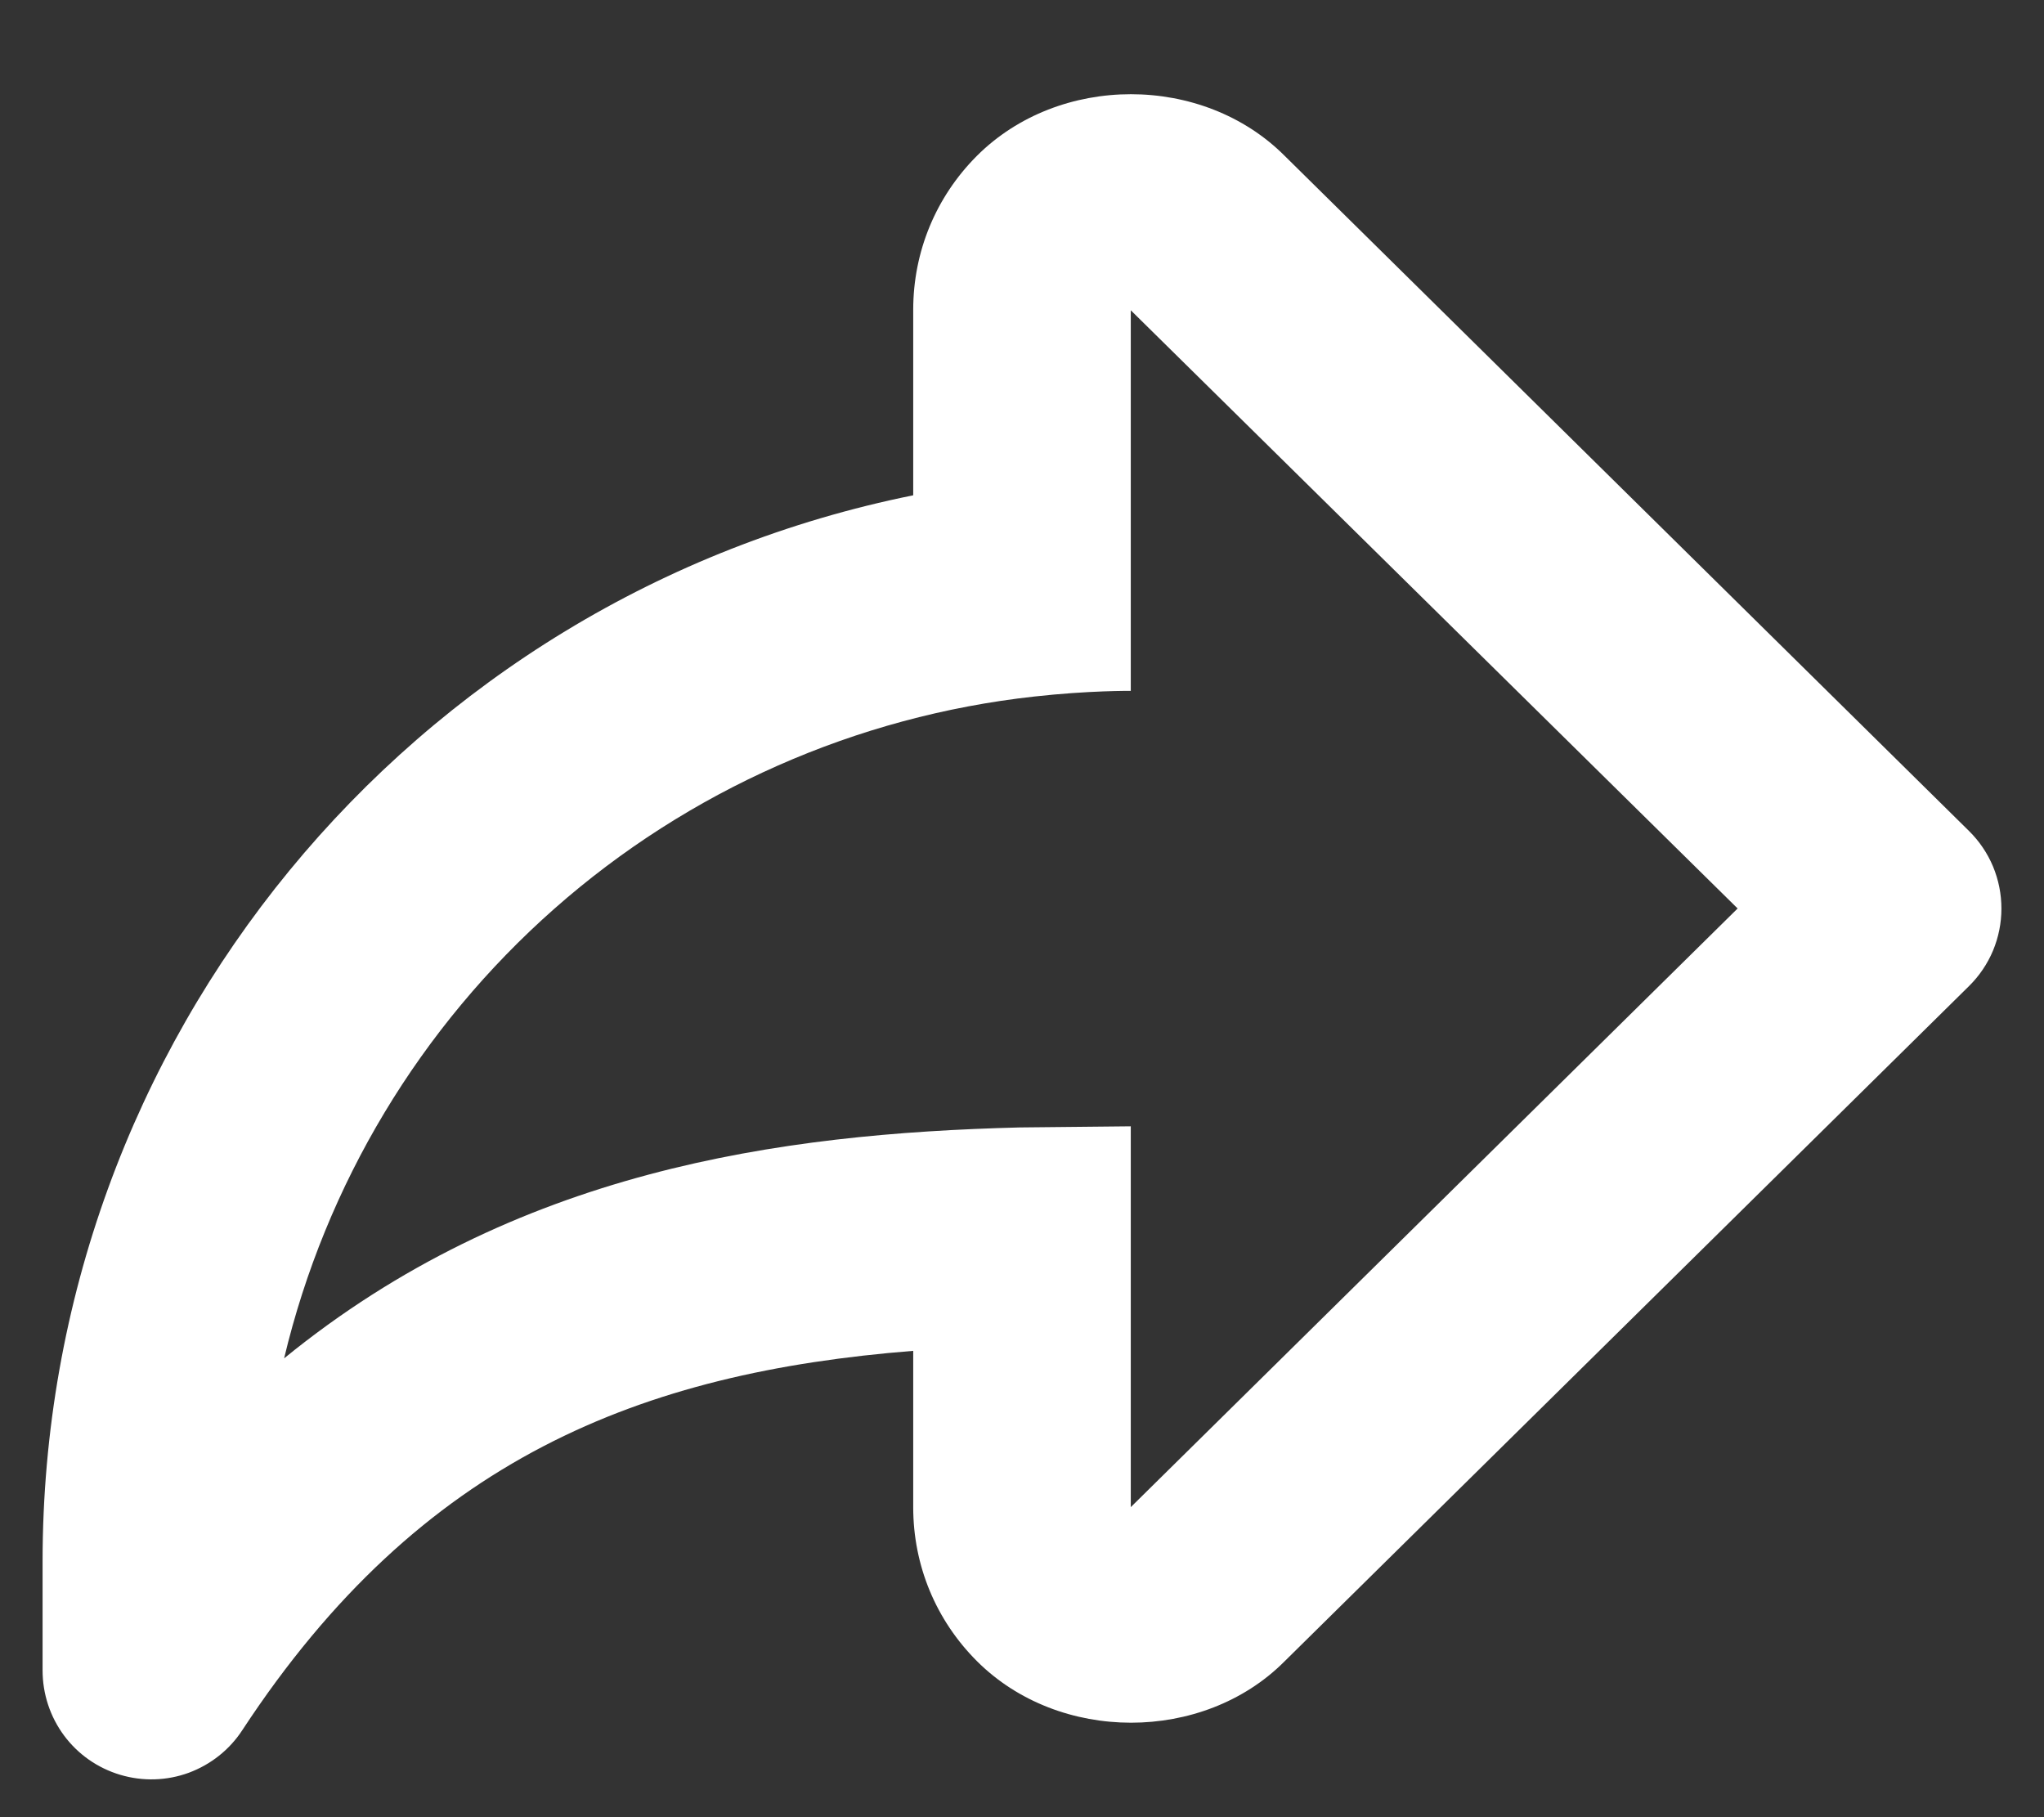<svg width="18" height="16" viewBox="0 0 18 16" fill="none" xmlns="http://www.w3.org/2000/svg">
<rect x="0" y="0" width="18" height="16" fill="#333333" stroke="none"/>
<path d="M2.135 15.232C3.707 12.837 5.651 12.084 8.042 11.894V13.271C8.042 13.783 8.241 14.264 8.603 14.626C9.328 15.35 10.594 15.346 11.309 14.631L17.34 8.682C17.43 8.593 17.502 8.487 17.551 8.37C17.6 8.252 17.625 8.127 17.625 8C17.625 7.872 17.6 7.747 17.551 7.629C17.502 7.512 17.43 7.406 17.34 7.317L11.313 1.372C10.591 0.649 9.327 0.648 8.602 1.373C8.241 1.735 8.042 2.216 8.042 2.728V4.361C3.615 5.255 0.375 9.15 0.375 13.749V14.707C0.375 14.914 0.441 15.115 0.564 15.281C0.687 15.447 0.861 15.568 1.059 15.627C1.257 15.686 1.468 15.68 1.662 15.609C1.856 15.537 2.022 15.406 2.135 15.232ZM8.978 9.927C6.863 9.981 4.533 10.305 2.502 11.96C2.868 10.426 3.7 9.044 4.882 8.001C6.064 6.958 7.54 6.306 9.107 6.133C9.59 6.079 9.958 6.083 9.958 6.083V2.732L15.302 7.999L9.958 13.27V9.917L8.978 9.927Z" fill="white"/>
</svg>
